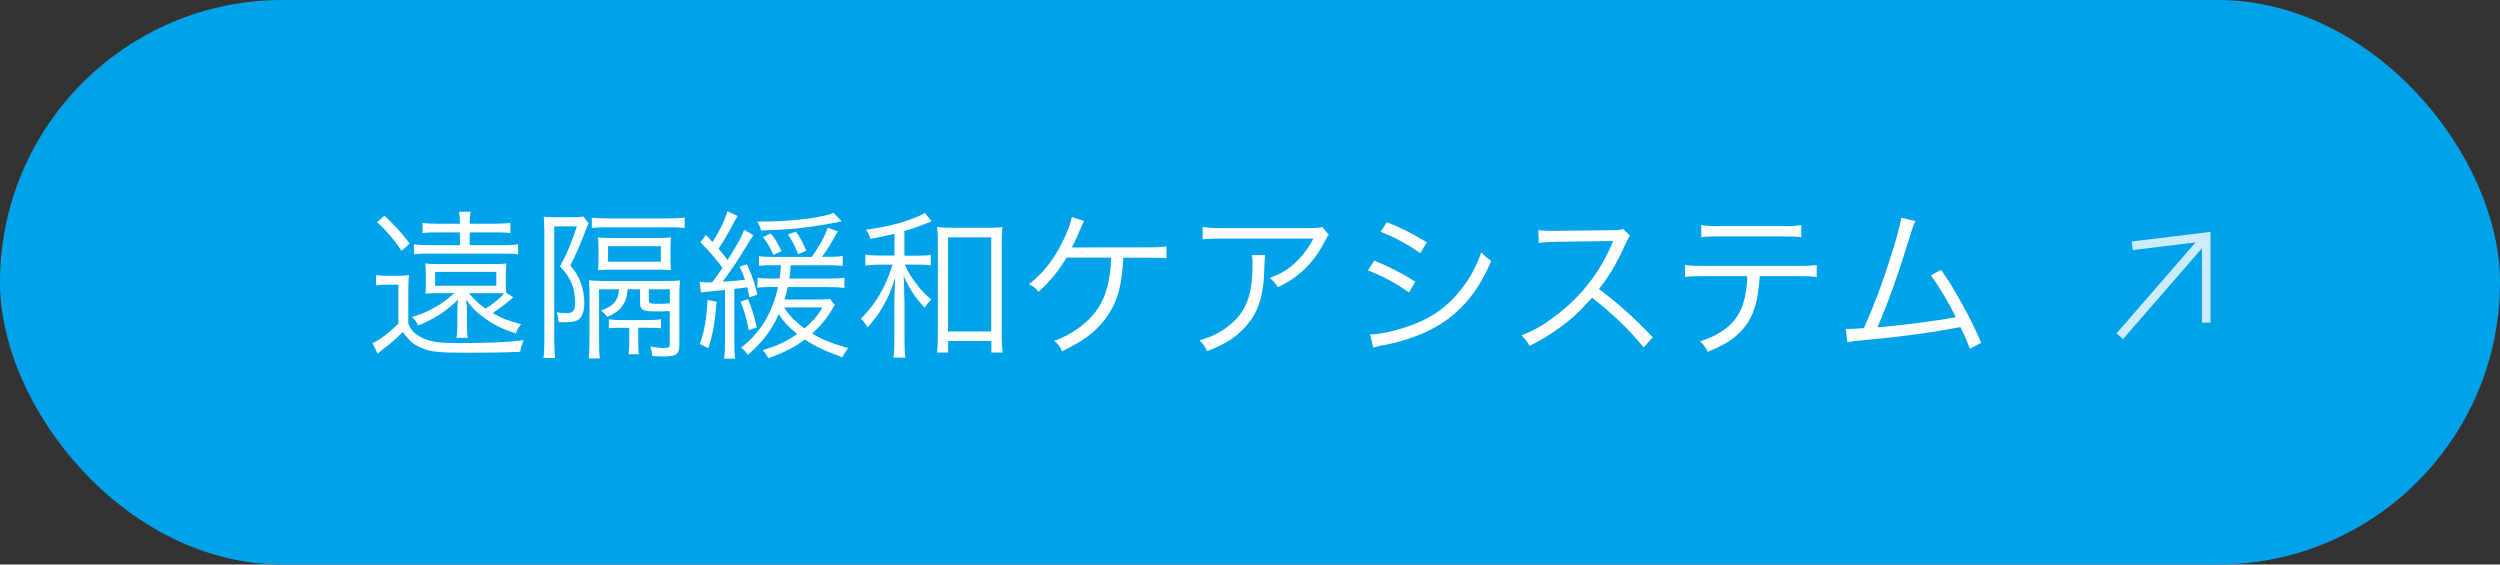 <?xml version="1.0" encoding="UTF-8"?><svg id="_レイヤー_2" xmlns="http://www.w3.org/2000/svg" viewBox="0 0 217 49"><rect x="0" y="0" width="217" height="49" fill="#333333" stroke="none"/><defs><style>.cls-1{fill:#00a2ea;}.cls-1,.cls-2{stroke-width:0px;}.cls-3{fill:none;stroke:#fff;stroke-miterlimit:10;stroke-width:.75px;}.cls-4{opacity:.8;}.cls-2{fill:#fff;}</style></defs><g id="_レイヤー_1-2"><rect class="cls-1" x="0" y="0" width="217" height="49" rx="24.5" ry="24.5"/><path class="cls-2" d="M32.63,23.87c.34.06.56.07,1.08.07h.73c.41,0,.71-.01,1.06-.07-.04.39-.06.74-.06,1.41v2.82c.21.48.39.7.7.92.8.57,1.62.76,3.46.76,2.72,0,4.4-.07,5.87-.25-.2.43-.24.53-.32,1.01-1.36.06-3.11.08-4.73.08-2.31,0-3.03-.08-3.84-.42-.7-.29-1.12-.66-1.61-1.39-.62.62-.92.9-1.68,1.47-.17.13-.32.27-.5.43l-.46-.92c.66-.31,1.44-.9,2.25-1.7v-3.38h-.92c-.46,0-.67.01-1.02.07v-.92ZM33.37,18.72c.88.83,1.37,1.36,2.2,2.42l-.71.63c-.77-1.11-1.25-1.67-2.13-2.49l.64-.56ZM44.55,25.8c-.08.07-.2.17-.35.31-.32.28-.81.64-1.44,1.06.85.49,1.32.66,2.47.97-.24.29-.34.48-.46.81-1.3-.45-1.99-.8-2.87-1.46-.63-.46-.91-.76-1.44-1.49.06.56.07.73.07,1.11v.88c0,.66.01,1.02.07,1.33h-.98c.06-.32.08-.69.08-1.32v-.92c0-.5.01-.83.07-1.08-1.15,1.09-1.88,1.57-3.47,2.26-.15-.32-.25-.46-.53-.74,1.13-.36,1.85-.71,2.75-1.33.31-.21.48-.35.91-.74h-1.49c-.32,0-.52,0-1.02.03.03-.22.04-.42.04-.9v-.84c0-.36-.01-.62-.06-.88.22.04.56.06,1.02.06h5.01c.46,0,.8-.01,1.04-.06-.04.28-.06.52-.06.87v.88c0,.29.01.59.03.8l.62.39ZM43.64,21.28c.64,0,1.01-.03,1.33-.08v.88c-.34-.06-.73-.07-1.34-.07h-6.37c-.62,0-.99.01-1.33.07v-.88c.32.06.69.08,1.33.08h2.66v-1.11h-1.92c-.62,0-.97.01-1.32.07v-.9c.32.06.7.08,1.36.08h1.88c-.01-.49-.03-.76-.08-1.04h1.01c-.06.27-.07.5-.08,1.04h2.2c.55,0,.95-.03,1.33-.08v.9c-.41-.06-.79-.07-1.32-.07h-2.21v1.11h2.89ZM37.77,24.8h5.31v-1.2h-5.31v1.2ZM40.7,25.45c.57.66.81.88,1.46,1.34.76-.5,1.29-.95,1.6-1.33-.29-.01-.55-.01-.8-.01h-2.25Z"/><path class="cls-2" d="M47.24,19.87c0-.45-.01-.74-.04-1.06.21.03.5.04.95.04h1.58c.43,0,.67-.01.9-.06l.46.59q-.1.18-.43,1.08c-.35.88-.78,1.86-1.16,2.58.49.59.69.9.88,1.43.22.56.34,1.15.34,1.79,0,.77-.18,1.26-.53,1.5-.21.14-.6.21-1.16.21-.07,0-.15,0-.55-.01-.01-.35-.06-.53-.17-.85.39.06.62.07.88.07.55,0,.73-.22.73-.92,0-.31-.04-.71-.11-1.04-.2-.81-.48-1.32-1.2-2.1.64-1.19,1.05-2.17,1.46-3.47h-1.96v9.95c0,.57.03,1.08.07,1.48h-1.01c.06-.36.08-.91.08-1.5v-9.69ZM52,25.1v4.44c0,.69.01,1.16.07,1.57h-.97c.04-.43.07-.91.07-1.61v-3.87c0-.53-.01-.92-.06-1.3.32.03.85.06,1.32.06h5.31c.67,0,1.02-.01,1.29-.06-.04.39-.06.71-.06,1.25v4.36c0,.77-.28,1-1.23,1-.34,0-.74-.01-1.12-.04-.04-.36-.08-.55-.18-.83.53.1.85.13,1.23.13s.46-.04.46-.31v-2.89c-.39.03-.73.03-1.32.03-.99,0-1.25-.14-1.25-.7v-1.22h-1.08c-.07.69-.13.9-.35,1.27-.29.5-.62.77-1.43,1.13-.17-.25-.31-.39-.53-.56.81-.29,1.15-.56,1.39-1.06.1-.24.13-.38.17-.78h-1.74ZM59.42,19.8c-.42-.06-.84-.07-1.46-.07h-5.25c-.57,0-.95.01-1.34.07v-.92c.36.06.74.08,1.46.08h5.14c.69,0,1.09-.03,1.46-.08v.92ZM58.2,22.53c0,.42.01.64.04.92-.28-.03-.56-.04-1.02-.04h-4.23c-.48,0-.8.01-1.08.04.03-.18.04-.57.04-.9v-1.02c0-.38-.01-.67-.06-.92.34.03.55.04,1.09.04h4.15c.56,0,.78-.01,1.11-.04-.03.28-.04.53-.04.94v.98ZM52.78,22.71h4.58v-1.34h-4.58v1.34ZM53.98,28.45c-.59,0-.83.01-1.13.04v-.78c.35.06.63.07,1.13.07h2.24c.5,0,.8-.01,1.15-.07v.78c-.31-.03-.55-.04-1.16-.04h-.81v1.19c0,.64.01.83.06,1.11h-.9c.04-.31.06-.52.06-1.13v-1.16h-.63ZM56.32,26.06c0,.27.11.31.77.31.39,0,.71-.01,1.05-.04v-1.22h-1.82v.95Z"/><path class="cls-2" d="M60.74,24.47c.29.03.46.04.69.04h.38c.49-.67.53-.71.9-1.26-.49-.69-.97-1.25-1.91-2.23l.48-.63c.28.29.36.39.56.62.66-1.02,1.13-2.02,1.29-2.68l.9.42q-.15.2-.57,1.02c-.32.59-.59,1.06-1.09,1.82.43.5.53.63.78.98.97-1.53,1.23-2.03,1.44-2.63l.8.48c-.15.22-.22.32-.43.67-.85,1.41-1.57,2.49-2.24,3.36,1.26-.08,1.36-.1,1.95-.17-.17-.48-.24-.64-.48-1.13l.64-.21c.48,1.06.67,1.61.91,2.63l-.69.24c-.08-.43-.1-.5-.2-.88-.52.08-.53.08-1.11.15v4.48c0,.8.01,1.18.08,1.57h-.97c.06-.35.08-.77.08-1.57v-4.4c-1.22.13-1.92.2-2.09.22l-.11-.92ZM62.21,26.2c-.17,1.89-.34,2.86-.73,4.03l-.74-.38c.39-.99.6-2.18.67-3.81l.8.15ZM64.93,25.96c.35.88.48,1.27.76,2.46l-.7.24c-.2-1.04-.38-1.64-.71-2.49l.66-.21ZM67.1,23.02c-.56,0-.81.01-1.22.06v-.85c.31.06.66.07,1.26.07h3.32c.74-1.05,1.11-1.74,1.39-2.54l.87.32c-.52.95-.91,1.57-1.36,2.21h.56c.62,0,.88-.01,1.23-.08v.87c-.35-.04-.71-.06-1.23-.06h-3.28c-.06.63-.07.78-.13,1.16h3.35c.74,0,1.11-.01,1.43-.08v.9c-.43-.06-.84-.08-1.43-.08h-3.49c-.08.43-.15.66-.28,1.08h2.77c.6,0,.92-.01,1.16-.06l.45.52c-.1.13-.11.15-.28.45-.45.76-.95,1.37-1.7,2.04.85.52,1.86.92,3.12,1.26-.18.24-.35.5-.48.8-1.34-.46-2.34-.92-3.28-1.54-.9.69-1.81,1.15-3.17,1.62-.15-.32-.24-.45-.49-.7,1.25-.36,2.1-.76,3.01-1.4-.74-.59-1.18-1.05-1.6-1.72-.64,1.43-1.4,2.41-2.69,3.54-.15-.24-.28-.38-.59-.63,1.71-1.34,2.7-2.97,3.21-5.27h-.41c-.62,0-.98.01-1.37.07v-.87c.34.06.69.07,1.32.07h.6c.07-.43.08-.6.11-1.16h-.71ZM73.07,19.21c-.77.17-1.08.22-2.33.42-1.47.22-2.69.32-4.68.38-.1-.35-.18-.55-.34-.78h.42c2.55,0,5.29-.34,6.22-.76l.7.74ZM67.13,22.12c-.34-.74-.53-1.06-.91-1.54l.69-.32c.39.5.6.85.92,1.55l-.7.31ZM68.06,26.69c.45.69,1.01,1.26,1.77,1.82.7-.6,1.11-1.06,1.55-1.82h-3.32ZM69.27,22.06c-.29-.76-.48-1.11-.88-1.71l.7-.25c.39.56.59.94.9,1.67l-.71.29Z"/><path class="cls-2" d="M77.65,20.29c-.76.18-1.11.27-2.1.45-.06-.28-.17-.5-.39-.8,1.68-.22,3.04-.56,4.27-1.05.38-.14.64-.28.84-.42l.6.74c-.1.03-.13.04-.32.13-.7.28-1.4.53-2.05.71v2.14h1.07c.59,0,.9-.01,1.22-.07v.92c-.35-.06-.67-.07-1.22-.07h-1.02c.17.42.29.66.59,1.11.53.8.94,1.27,1.7,1.92-.22.21-.35.35-.58.71-.84-.9-1.34-1.65-1.82-2.76q.04.76.07,2.38v3c0,.85.01,1.3.08,1.71h-1.04c.06-.42.08-.84.08-1.71v-2.91c0-.52.03-1.54.07-2.31-.31,1.02-.6,1.71-1.12,2.59-.38.64-.69,1.06-1.27,1.72-.2-.32-.36-.53-.59-.76,1.29-1.26,2.14-2.73,2.76-4.69h-1.04c-.55,0-.91.03-1.33.08v-.95c.39.06.74.08,1.33.08h1.2v-1.9ZM82.29,30.6h-.95c.04-.41.07-.87.07-1.62v-7.79c0-.64-.03-1.06-.07-1.49.42.06.71.07,1.32.07h3.03c.6,0,.95-.01,1.33-.07-.06.39-.07.81-.07,1.49v7.69c0,.73.03,1.32.08,1.72h-.98v-1h-3.75v1ZM82.29,28.77h3.75v-8.17h-3.75v8.17Z"/><path class="cls-2" d="M97.51,22.36c-.15,2.06-.31,2.9-.76,3.94-.5,1.15-1.3,2.13-2.4,2.94-.59.43-1.13.74-2.16,1.25-.2-.43-.32-.6-.69-.9,1.22-.46,2.1-1,2.96-1.82,1.29-1.23,1.88-2.8,2-5.41h-3.87c-.8,1.27-1.43,2.04-2.44,2.97-.25-.32-.38-.42-.83-.66,1.29-1.02,2.21-2.21,3-3.87.42-.9.6-1.39.71-1.96l1.07.34c-.13.25-.17.32-.35.77-.32.74-.56,1.26-.73,1.53q.22-.01,6.51-.01c.88,0,1.15-.01,1.72-.08v1.02q-.38-.03-1.74-.04h-2.03Z"/><path class="cls-2" d="M109.81,22.15q-.04.25-.06.98c-.04,2.34-.43,3.73-1.39,4.93-.85,1.08-1.89,1.78-3.59,2.42-.21-.45-.31-.59-.64-.94,1.13-.34,1.83-.69,2.56-1.29,1.49-1.19,2.03-2.62,2.03-5.35,0-.39-.01-.49-.06-.76h1.13ZM115.34,20.38c-.14.18-.17.22-.34.56-.97,1.88-2.27,3.15-4.09,3.99-.21-.35-.32-.48-.69-.8.98-.38,1.55-.71,2.21-1.33.64-.6,1.16-1.29,1.57-2.09h-7.96c-.77,0-1.13.01-1.65.07v-1.08c.48.07.87.1,1.67.1h7.52q.94,0,1.19-.1l.56.67Z"/><path class="cls-2" d="M119.29,22.62c1.33.55,2.34,1.06,3.56,1.83l-.55.94c-1.02-.74-2.3-1.44-3.57-1.92l.56-.85ZM118.92,29.03c.91,0,2.37-.34,3.77-.87,1.74-.66,3.07-1.65,4.2-3.12.78-1.02,1.25-1.91,1.68-3.14.35.36.49.49.87.74-1.22,2.91-2.93,4.82-5.39,6.04-.98.49-2.4.97-3.54,1.2-.22.04-.48.1-.76.15-.28.06-.34.08-.55.15l-.28-1.16ZM120.38,19.28c1.37.56,2.28,1.02,3.47,1.76l-.57.94c-.97-.71-2.42-1.5-3.45-1.85l.55-.85Z"/><path class="cls-2" d="M142.67,30.17c-1.11-1.41-2.69-2.94-4.48-4.33-.98,1.12-1.67,1.76-2.68,2.51-.97.7-1.71,1.16-2.75,1.68-.22-.42-.34-.57-.69-.92,1.08-.43,1.77-.81,2.84-1.61,2.24-1.65,3.98-3.87,5-6.32.03-.08.04-.1.07-.17.03-.04.03-.06.04-.1-.13.01-.17.01-.34.01l-4.68.07c-.63.01-1.04.04-1.44.11l-.03-1.13c.38.06.63.07,1.11.07h.36l5-.06c.49-.01.66-.03.9-.11l.59.6c-.14.17-.24.34-.39.69-.78,1.74-1.44,2.84-2.31,3.92,1.83,1.4,3.07,2.51,4.67,4.2l-.8.88Z"/><path class="cls-2" d="M152.74,23.97c-.01.42-.07.94-.15,1.48-.24,1.65-.83,2.8-1.89,3.7-.62.53-1.32.92-2.47,1.39-.2-.42-.31-.57-.66-.91,1.83-.59,2.97-1.49,3.54-2.76.32-.7.53-1.81.56-2.9h-3.8c-.73,0-1.13.01-1.61.07v-1.04c.49.07.83.08,1.62.08h8.19c.8,0,1.13-.01,1.62-.08v1.04c-.48-.06-.88-.07-1.61-.07h-3.36ZM147.68,19.53c.46.08.74.1,1.61.1h5.45c.87,0,1.15-.01,1.61-.1v1.06c-.42-.06-.78-.07-1.6-.07h-5.48c-.81,0-1.18.01-1.6.07v-1.06Z"/><path class="cls-2" d="M166.25,19.21c-.14.27-.24.55-.38,1.01-1.02,3.36-1.97,6.05-2.91,8.19,1.86-.13,5.15-.56,6.81-.88-.74-1.47-1.47-2.67-2.16-3.63l.87-.48c1.12,1.54,2.52,4.08,3.49,6.33l-.98.53c-.31-.8-.5-1.25-.83-1.89-2.35.46-5.14.84-8.62,1.16-.53.04-.92.1-1.19.15l-.14-1.16q.32.01.39.01c.1,0,.87-.04,1.19-.07.87-1.96,1.43-3.45,2.12-5.55.69-2.12,1-3.24,1.11-4.03l1.23.29Z"/><g class="cls-4"><polyline class="cls-3" points="191.5 28 191.5 20.55 185.08 21.33"/><line class="cls-3" x1="184" y1="29.18" x2="191.5" y2="20.55"/></g></g></svg>